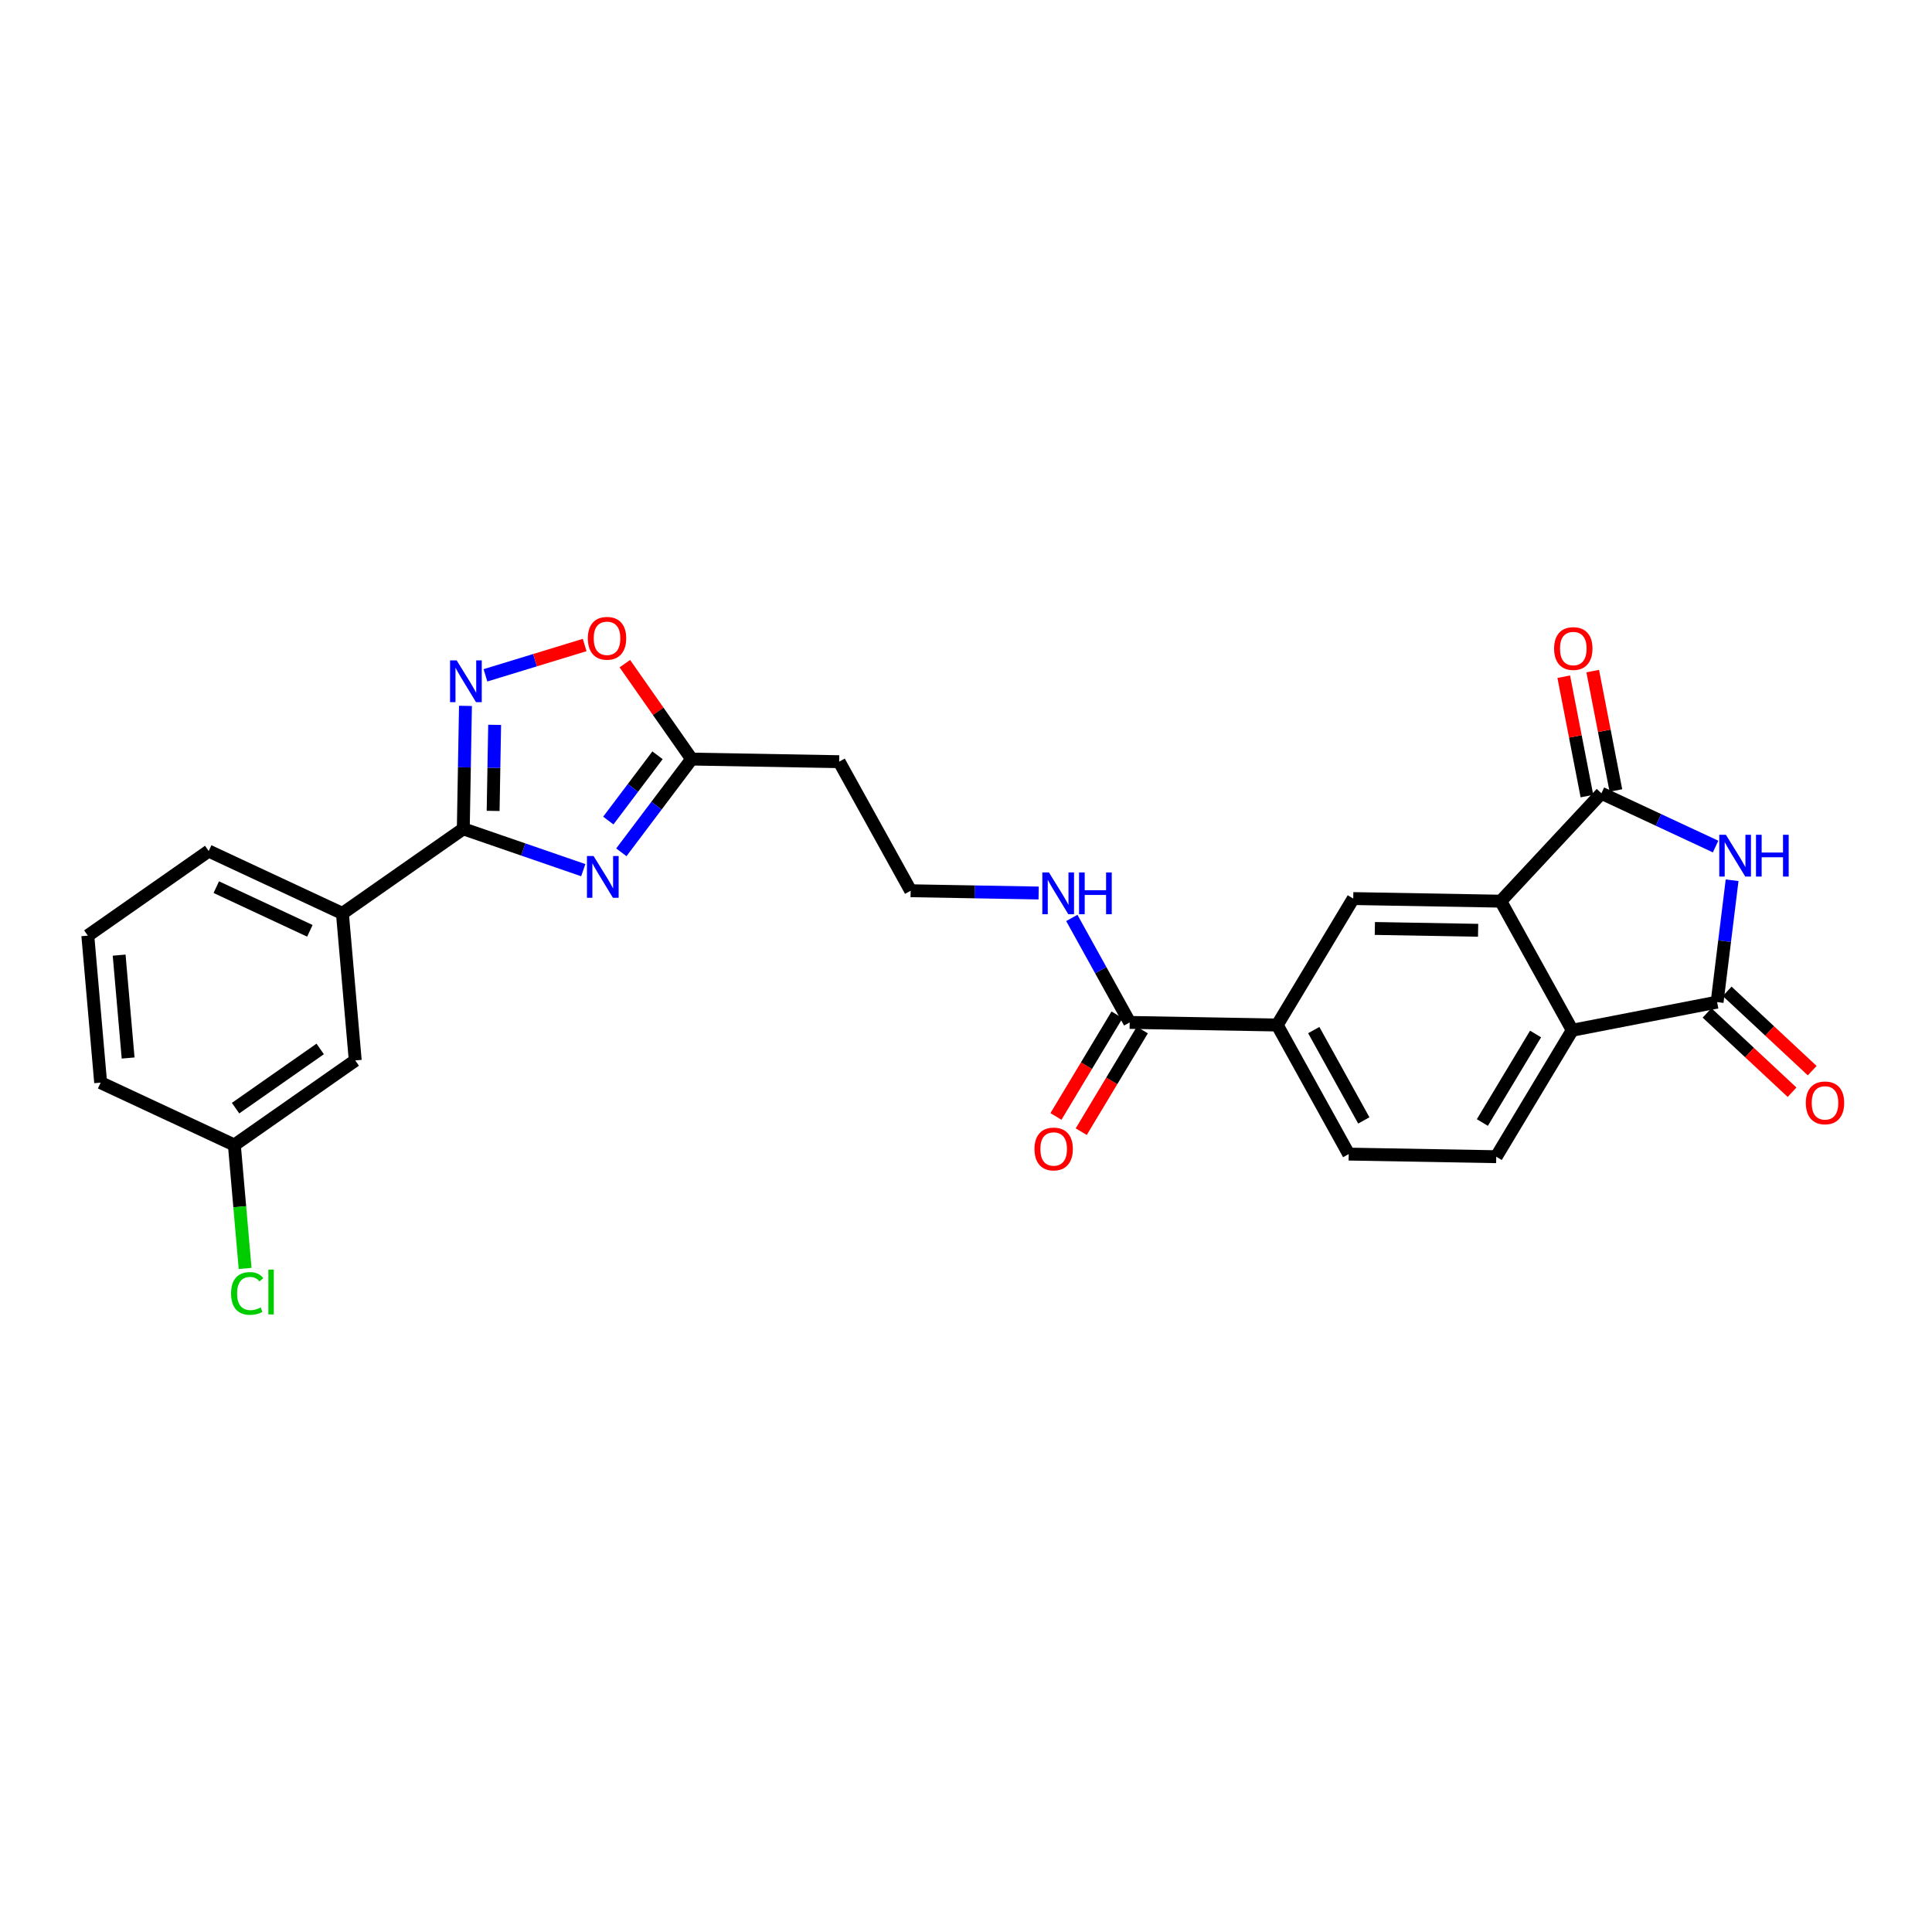 <?xml version='1.0' encoding='iso-8859-1'?>
<svg version='1.1' baseProfile='full'
              xmlns='http://www.w3.org/2000/svg'
                      xmlns:rdkit='http://www.rdkit.org/xml'
                      xmlns:xlink='http://www.w3.org/1999/xlink'
                  xml:space='preserve'
width='300px' height='300px' viewBox='0 0 300 300'>
<!-- END OF HEADER -->
<rect style='opacity:1.0;fill:#FFFFFF;stroke:none' width='300' height='300' x='0' y='0'> </rect>
<rect style='opacity:1.0;fill:#FFFFFF;stroke:none' width='300' height='300' x='0' y='0'> </rect>
<path class='bond-0 atom-0 atom-1' d='M 167.893,175.724 L 172.637,167.832' style='fill:none;fill-rule:evenodd;stroke:#FF0000;stroke-width:2.0px;stroke-linecap:butt;stroke-linejoin:miter;stroke-opacity:1' />
<path class='bond-0 atom-0 atom-1' d='M 172.637,167.832 L 177.381,159.941' style='fill:none;fill-rule:evenodd;stroke:#000000;stroke-width:2.0px;stroke-linecap:butt;stroke-linejoin:miter;stroke-opacity:1' />
<path class='bond-0 atom-0 atom-1' d='M 163.966,173.363 L 168.71,165.471' style='fill:none;fill-rule:evenodd;stroke:#FF0000;stroke-width:2.0px;stroke-linecap:butt;stroke-linejoin:miter;stroke-opacity:1' />
<path class='bond-0 atom-0 atom-1' d='M 168.71,165.471 L 173.453,157.58' style='fill:none;fill-rule:evenodd;stroke:#000000;stroke-width:2.0px;stroke-linecap:butt;stroke-linejoin:miter;stroke-opacity:1' />
<path class='bond-1 atom-1 atom-2' d='M 175.417,158.76 L 170.923,150.648' style='fill:none;fill-rule:evenodd;stroke:#000000;stroke-width:2.0px;stroke-linecap:butt;stroke-linejoin:miter;stroke-opacity:1' />
<path class='bond-1 atom-1 atom-2' d='M 170.923,150.648 L 166.429,142.536' style='fill:none;fill-rule:evenodd;stroke:#0000FF;stroke-width:2.0px;stroke-linecap:butt;stroke-linejoin:miter;stroke-opacity:1' />
<path class='bond-16 atom-1 atom-17' d='M 175.417,158.76 L 198.325,159.165' style='fill:none;fill-rule:evenodd;stroke:#000000;stroke-width:2.0px;stroke-linecap:butt;stroke-linejoin:miter;stroke-opacity:1' />
<path class='bond-2 atom-2 atom-3' d='M 161.28,138.666 L 151.343,138.49' style='fill:none;fill-rule:evenodd;stroke:#0000FF;stroke-width:2.0px;stroke-linecap:butt;stroke-linejoin:miter;stroke-opacity:1' />
<path class='bond-2 atom-2 atom-3' d='M 151.343,138.49 L 141.406,138.314' style='fill:none;fill-rule:evenodd;stroke:#000000;stroke-width:2.0px;stroke-linecap:butt;stroke-linejoin:miter;stroke-opacity:1' />
<path class='bond-3 atom-3 atom-4' d='M 141.406,138.314 L 130.303,118.273' style='fill:none;fill-rule:evenodd;stroke:#000000;stroke-width:2.0px;stroke-linecap:butt;stroke-linejoin:miter;stroke-opacity:1' />
<path class='bond-4 atom-4 atom-5' d='M 130.303,118.273 L 107.395,117.868' style='fill:none;fill-rule:evenodd;stroke:#000000;stroke-width:2.0px;stroke-linecap:butt;stroke-linejoin:miter;stroke-opacity:1' />
<path class='bond-5 atom-5 atom-6' d='M 107.395,117.868 L 101.937,125.107' style='fill:none;fill-rule:evenodd;stroke:#000000;stroke-width:2.0px;stroke-linecap:butt;stroke-linejoin:miter;stroke-opacity:1' />
<path class='bond-5 atom-5 atom-6' d='M 101.937,125.107 L 96.48,132.346' style='fill:none;fill-rule:evenodd;stroke:#0000FF;stroke-width:2.0px;stroke-linecap:butt;stroke-linejoin:miter;stroke-opacity:1' />
<path class='bond-5 atom-5 atom-6' d='M 102.099,117.281 L 98.278,122.349' style='fill:none;fill-rule:evenodd;stroke:#000000;stroke-width:2.0px;stroke-linecap:butt;stroke-linejoin:miter;stroke-opacity:1' />
<path class='bond-5 atom-5 atom-6' d='M 98.278,122.349 L 94.458,127.416' style='fill:none;fill-rule:evenodd;stroke:#0000FF;stroke-width:2.0px;stroke-linecap:butt;stroke-linejoin:miter;stroke-opacity:1' />
<path class='bond-27 atom-16 atom-5' d='M 97.025,103.052 L 102.21,110.46' style='fill:none;fill-rule:evenodd;stroke:#FF0000;stroke-width:2.0px;stroke-linecap:butt;stroke-linejoin:miter;stroke-opacity:1' />
<path class='bond-27 atom-16 atom-5' d='M 102.21,110.46 L 107.395,117.868' style='fill:none;fill-rule:evenodd;stroke:#000000;stroke-width:2.0px;stroke-linecap:butt;stroke-linejoin:miter;stroke-opacity:1' />
<path class='bond-6 atom-6 atom-7' d='M 90.569,135.118 L 81.255,131.908' style='fill:none;fill-rule:evenodd;stroke:#0000FF;stroke-width:2.0px;stroke-linecap:butt;stroke-linejoin:miter;stroke-opacity:1' />
<path class='bond-6 atom-6 atom-7' d='M 81.255,131.908 L 71.941,128.699' style='fill:none;fill-rule:evenodd;stroke:#000000;stroke-width:2.0px;stroke-linecap:butt;stroke-linejoin:miter;stroke-opacity:1' />
<path class='bond-7 atom-7 atom-8' d='M 71.941,128.699 L 53.17,141.836' style='fill:none;fill-rule:evenodd;stroke:#000000;stroke-width:2.0px;stroke-linecap:butt;stroke-linejoin:miter;stroke-opacity:1' />
<path class='bond-14 atom-7 atom-15' d='M 71.941,128.699 L 72.109,119.154' style='fill:none;fill-rule:evenodd;stroke:#000000;stroke-width:2.0px;stroke-linecap:butt;stroke-linejoin:miter;stroke-opacity:1' />
<path class='bond-14 atom-7 atom-15' d='M 72.109,119.154 L 72.278,109.608' style='fill:none;fill-rule:evenodd;stroke:#0000FF;stroke-width:2.0px;stroke-linecap:butt;stroke-linejoin:miter;stroke-opacity:1' />
<path class='bond-14 atom-7 atom-15' d='M 76.573,125.916 L 76.691,119.235' style='fill:none;fill-rule:evenodd;stroke:#000000;stroke-width:2.0px;stroke-linecap:butt;stroke-linejoin:miter;stroke-opacity:1' />
<path class='bond-14 atom-7 atom-15' d='M 76.691,119.235 L 76.809,112.553' style='fill:none;fill-rule:evenodd;stroke:#0000FF;stroke-width:2.0px;stroke-linecap:butt;stroke-linejoin:miter;stroke-opacity:1' />
<path class='bond-8 atom-8 atom-9' d='M 53.17,141.836 L 32.407,132.149' style='fill:none;fill-rule:evenodd;stroke:#000000;stroke-width:2.0px;stroke-linecap:butt;stroke-linejoin:miter;stroke-opacity:1' />
<path class='bond-8 atom-8 atom-9' d='M 48.118,144.536 L 33.584,137.755' style='fill:none;fill-rule:evenodd;stroke:#000000;stroke-width:2.0px;stroke-linecap:butt;stroke-linejoin:miter;stroke-opacity:1' />
<path class='bond-29 atom-14 atom-8' d='M 55.162,164.661 L 53.17,141.836' style='fill:none;fill-rule:evenodd;stroke:#000000;stroke-width:2.0px;stroke-linecap:butt;stroke-linejoin:miter;stroke-opacity:1' />
<path class='bond-9 atom-9 atom-10' d='M 32.407,132.149 L 13.636,145.286' style='fill:none;fill-rule:evenodd;stroke:#000000;stroke-width:2.0px;stroke-linecap:butt;stroke-linejoin:miter;stroke-opacity:1' />
<path class='bond-10 atom-10 atom-11' d='M 13.636,145.286 L 15.628,168.111' style='fill:none;fill-rule:evenodd;stroke:#000000;stroke-width:2.0px;stroke-linecap:butt;stroke-linejoin:miter;stroke-opacity:1' />
<path class='bond-10 atom-10 atom-11' d='M 18.5,148.312 L 19.894,164.289' style='fill:none;fill-rule:evenodd;stroke:#000000;stroke-width:2.0px;stroke-linecap:butt;stroke-linejoin:miter;stroke-opacity:1' />
<path class='bond-11 atom-11 atom-12' d='M 15.628,168.111 L 36.391,177.798' style='fill:none;fill-rule:evenodd;stroke:#000000;stroke-width:2.0px;stroke-linecap:butt;stroke-linejoin:miter;stroke-opacity:1' />
<path class='bond-12 atom-12 atom-13' d='M 36.391,177.798 L 37.227,187.382' style='fill:none;fill-rule:evenodd;stroke:#000000;stroke-width:2.0px;stroke-linecap:butt;stroke-linejoin:miter;stroke-opacity:1' />
<path class='bond-12 atom-12 atom-13' d='M 37.227,187.382 L 38.064,196.966' style='fill:none;fill-rule:evenodd;stroke:#00CC00;stroke-width:2.0px;stroke-linecap:butt;stroke-linejoin:miter;stroke-opacity:1' />
<path class='bond-13 atom-12 atom-14' d='M 36.391,177.798 L 55.162,164.661' style='fill:none;fill-rule:evenodd;stroke:#000000;stroke-width:2.0px;stroke-linecap:butt;stroke-linejoin:miter;stroke-opacity:1' />
<path class='bond-13 atom-12 atom-14' d='M 36.579,172.074 L 49.719,162.878' style='fill:none;fill-rule:evenodd;stroke:#000000;stroke-width:2.0px;stroke-linecap:butt;stroke-linejoin:miter;stroke-opacity:1' />
<path class='bond-15 atom-15 atom-16' d='M 75.379,104.864 L 83.082,102.511' style='fill:none;fill-rule:evenodd;stroke:#0000FF;stroke-width:2.0px;stroke-linecap:butt;stroke-linejoin:miter;stroke-opacity:1' />
<path class='bond-15 atom-15 atom-16' d='M 83.082,102.511 L 90.785,100.158' style='fill:none;fill-rule:evenodd;stroke:#FF0000;stroke-width:2.0px;stroke-linecap:butt;stroke-linejoin:miter;stroke-opacity:1' />
<path class='bond-17 atom-17 atom-18' d='M 198.325,159.165 L 209.428,179.207' style='fill:none;fill-rule:evenodd;stroke:#000000;stroke-width:2.0px;stroke-linecap:butt;stroke-linejoin:miter;stroke-opacity:1' />
<path class='bond-17 atom-17 atom-18' d='M 203.999,159.951 L 211.771,173.98' style='fill:none;fill-rule:evenodd;stroke:#000000;stroke-width:2.0px;stroke-linecap:butt;stroke-linejoin:miter;stroke-opacity:1' />
<path class='bond-28 atom-22 atom-17' d='M 210.13,139.529 L 198.325,159.165' style='fill:none;fill-rule:evenodd;stroke:#000000;stroke-width:2.0px;stroke-linecap:butt;stroke-linejoin:miter;stroke-opacity:1' />
<path class='bond-18 atom-18 atom-19' d='M 209.428,179.207 L 232.336,179.612' style='fill:none;fill-rule:evenodd;stroke:#000000;stroke-width:2.0px;stroke-linecap:butt;stroke-linejoin:miter;stroke-opacity:1' />
<path class='bond-19 atom-19 atom-20' d='M 232.336,179.612 L 244.141,159.975' style='fill:none;fill-rule:evenodd;stroke:#000000;stroke-width:2.0px;stroke-linecap:butt;stroke-linejoin:miter;stroke-opacity:1' />
<path class='bond-19 atom-19 atom-20' d='M 230.18,174.305 L 238.443,160.56' style='fill:none;fill-rule:evenodd;stroke:#000000;stroke-width:2.0px;stroke-linecap:butt;stroke-linejoin:miter;stroke-opacity:1' />
<path class='bond-20 atom-20 atom-21' d='M 244.141,159.975 L 233.037,139.934' style='fill:none;fill-rule:evenodd;stroke:#000000;stroke-width:2.0px;stroke-linecap:butt;stroke-linejoin:miter;stroke-opacity:1' />
<path class='bond-30 atom-26 atom-20' d='M 266.632,155.608 L 244.141,159.975' style='fill:none;fill-rule:evenodd;stroke:#000000;stroke-width:2.0px;stroke-linecap:butt;stroke-linejoin:miter;stroke-opacity:1' />
<path class='bond-21 atom-21 atom-22' d='M 233.037,139.934 L 210.13,139.529' style='fill:none;fill-rule:evenodd;stroke:#000000;stroke-width:2.0px;stroke-linecap:butt;stroke-linejoin:miter;stroke-opacity:1' />
<path class='bond-21 atom-21 atom-22' d='M 229.52,144.455 L 213.485,144.171' style='fill:none;fill-rule:evenodd;stroke:#000000;stroke-width:2.0px;stroke-linecap:butt;stroke-linejoin:miter;stroke-opacity:1' />
<path class='bond-22 atom-21 atom-23' d='M 233.037,139.934 L 248.667,123.181' style='fill:none;fill-rule:evenodd;stroke:#000000;stroke-width:2.0px;stroke-linecap:butt;stroke-linejoin:miter;stroke-opacity:1' />
<path class='bond-23 atom-23 atom-24' d='M 250.916,122.744 L 249.116,113.476' style='fill:none;fill-rule:evenodd;stroke:#000000;stroke-width:2.0px;stroke-linecap:butt;stroke-linejoin:miter;stroke-opacity:1' />
<path class='bond-23 atom-23 atom-24' d='M 249.116,113.476 L 247.317,104.207' style='fill:none;fill-rule:evenodd;stroke:#FF0000;stroke-width:2.0px;stroke-linecap:butt;stroke-linejoin:miter;stroke-opacity:1' />
<path class='bond-23 atom-23 atom-24' d='M 246.418,123.618 L 244.618,114.349' style='fill:none;fill-rule:evenodd;stroke:#000000;stroke-width:2.0px;stroke-linecap:butt;stroke-linejoin:miter;stroke-opacity:1' />
<path class='bond-23 atom-23 atom-24' d='M 244.618,114.349 L 242.819,105.081' style='fill:none;fill-rule:evenodd;stroke:#FF0000;stroke-width:2.0px;stroke-linecap:butt;stroke-linejoin:miter;stroke-opacity:1' />
<path class='bond-24 atom-23 atom-25' d='M 248.667,123.181 L 257.531,127.317' style='fill:none;fill-rule:evenodd;stroke:#000000;stroke-width:2.0px;stroke-linecap:butt;stroke-linejoin:miter;stroke-opacity:1' />
<path class='bond-24 atom-23 atom-25' d='M 257.531,127.317 L 266.396,131.453' style='fill:none;fill-rule:evenodd;stroke:#0000FF;stroke-width:2.0px;stroke-linecap:butt;stroke-linejoin:miter;stroke-opacity:1' />
<path class='bond-25 atom-25 atom-26' d='M 268.96,136.685 L 267.796,146.147' style='fill:none;fill-rule:evenodd;stroke:#0000FF;stroke-width:2.0px;stroke-linecap:butt;stroke-linejoin:miter;stroke-opacity:1' />
<path class='bond-25 atom-25 atom-26' d='M 267.796,146.147 L 266.632,155.608' style='fill:none;fill-rule:evenodd;stroke:#000000;stroke-width:2.0px;stroke-linecap:butt;stroke-linejoin:miter;stroke-opacity:1' />
<path class='bond-26 atom-26 atom-27' d='M 265.069,157.284 L 271.67,163.442' style='fill:none;fill-rule:evenodd;stroke:#000000;stroke-width:2.0px;stroke-linecap:butt;stroke-linejoin:miter;stroke-opacity:1' />
<path class='bond-26 atom-26 atom-27' d='M 271.67,163.442 L 278.271,169.6' style='fill:none;fill-rule:evenodd;stroke:#FF0000;stroke-width:2.0px;stroke-linecap:butt;stroke-linejoin:miter;stroke-opacity:1' />
<path class='bond-26 atom-26 atom-27' d='M 268.195,153.933 L 274.796,160.091' style='fill:none;fill-rule:evenodd;stroke:#000000;stroke-width:2.0px;stroke-linecap:butt;stroke-linejoin:miter;stroke-opacity:1' />
<path class='bond-26 atom-26 atom-27' d='M 274.796,160.091 L 281.397,166.249' style='fill:none;fill-rule:evenodd;stroke:#FF0000;stroke-width:2.0px;stroke-linecap:butt;stroke-linejoin:miter;stroke-opacity:1' />
<path  class='atom-0' d='M 160.634 178.415
Q 160.634 176.857, 161.404 175.987
Q 162.174 175.116, 163.613 175.116
Q 165.051 175.116, 165.821 175.987
Q 166.591 176.857, 166.591 178.415
Q 166.591 179.991, 165.812 180.89
Q 165.033 181.779, 163.613 181.779
Q 162.183 181.779, 161.404 180.89
Q 160.634 180.001, 160.634 178.415
M 163.613 181.045
Q 164.602 181.045, 165.134 180.386
Q 165.675 179.717, 165.675 178.415
Q 165.675 177.141, 165.134 176.5
Q 164.602 175.849, 163.613 175.849
Q 162.623 175.849, 162.082 176.491
Q 161.551 177.132, 161.551 178.415
Q 161.551 179.726, 162.082 180.386
Q 162.623 181.045, 163.613 181.045
' fill='#FF0000'/>
<path  class='atom-2' d='M 162.88 135.475
L 165.006 138.912
Q 165.217 139.251, 165.556 139.865
Q 165.895 140.479, 165.913 140.515
L 165.913 135.475
L 166.775 135.475
L 166.775 141.963
L 165.886 141.963
L 163.604 138.206
Q 163.338 137.766, 163.054 137.262
Q 162.779 136.758, 162.696 136.602
L 162.696 141.963
L 161.853 141.963
L 161.853 135.475
L 162.88 135.475
' fill='#0000FF'/>
<path  class='atom-2' d='M 167.554 135.475
L 168.433 135.475
L 168.433 138.233
L 171.751 138.233
L 171.751 135.475
L 172.631 135.475
L 172.631 141.963
L 171.751 141.963
L 171.751 138.967
L 168.433 138.967
L 168.433 141.963
L 167.554 141.963
L 167.554 135.475
' fill='#0000FF'/>
<path  class='atom-6' d='M 92.168 132.919
L 94.294 136.356
Q 94.505 136.695, 94.844 137.309
Q 95.183 137.923, 95.201 137.959
L 95.201 132.919
L 96.063 132.919
L 96.063 139.407
L 95.174 139.407
L 92.892 135.65
Q 92.626 135.21, 92.342 134.706
Q 92.067 134.202, 91.985 134.046
L 91.985 139.407
L 91.142 139.407
L 91.142 132.919
L 92.168 132.919
' fill='#0000FF'/>
<path  class='atom-13' d='M 35.881 200.848
Q 35.881 199.235, 36.632 198.392
Q 37.393 197.539, 38.832 197.539
Q 40.17 197.539, 40.885 198.483
L 40.28 198.978
Q 39.757 198.291, 38.832 198.291
Q 37.851 198.291, 37.329 198.951
Q 36.816 199.601, 36.816 200.848
Q 36.816 202.131, 37.347 202.791
Q 37.888 203.45, 38.933 203.45
Q 39.648 203.45, 40.481 203.02
L 40.738 203.707
Q 40.399 203.927, 39.886 204.055
Q 39.373 204.184, 38.804 204.184
Q 37.393 204.184, 36.632 203.322
Q 35.881 202.461, 35.881 200.848
' fill='#00CC00'/>
<path  class='atom-13' d='M 41.673 197.145
L 42.516 197.145
L 42.516 204.101
L 41.673 204.101
L 41.673 197.145
' fill='#00CC00'/>
<path  class='atom-15' d='M 70.911 102.547
L 73.038 105.984
Q 73.248 106.323, 73.588 106.937
Q 73.927 107.551, 73.945 107.587
L 73.945 102.547
L 74.806 102.547
L 74.806 109.035
L 73.917 109.035
L 71.635 105.278
Q 71.37 104.838, 71.085 104.334
Q 70.811 103.83, 70.728 103.674
L 70.728 109.035
L 69.885 109.035
L 69.885 102.547
L 70.911 102.547
' fill='#0000FF'/>
<path  class='atom-16' d='M 91.279 99.116
Q 91.279 97.558, 92.049 96.687
Q 92.819 95.816, 94.257 95.816
Q 95.696 95.816, 96.466 96.687
Q 97.236 97.558, 97.236 99.116
Q 97.236 100.692, 96.457 101.59
Q 95.678 102.479, 94.257 102.479
Q 92.828 102.479, 92.049 101.59
Q 91.279 100.701, 91.279 99.116
M 94.257 101.746
Q 95.247 101.746, 95.779 101.086
Q 96.32 100.417, 96.32 99.116
Q 96.32 97.842, 95.779 97.2
Q 95.247 96.55, 94.257 96.55
Q 93.268 96.55, 92.727 97.191
Q 92.195 97.833, 92.195 99.116
Q 92.195 100.426, 92.727 101.086
Q 93.268 101.746, 94.257 101.746
' fill='#FF0000'/>
<path  class='atom-24' d='M 241.321 100.708
Q 241.321 99.15, 242.091 98.279
Q 242.861 97.409, 244.3 97.409
Q 245.739 97.409, 246.509 98.279
Q 247.278 99.15, 247.278 100.708
Q 247.278 102.284, 246.499 103.182
Q 245.72 104.071, 244.3 104.071
Q 242.87 104.071, 242.091 103.182
Q 241.321 102.293, 241.321 100.708
M 244.3 103.338
Q 245.29 103.338, 245.821 102.678
Q 246.362 102.009, 246.362 100.708
Q 246.362 99.434, 245.821 98.792
Q 245.29 98.142, 244.3 98.142
Q 243.31 98.142, 242.769 98.783
Q 242.238 99.425, 242.238 100.708
Q 242.238 102.018, 242.769 102.678
Q 243.31 103.338, 244.3 103.338
' fill='#FF0000'/>
<path  class='atom-25' d='M 267.995 129.624
L 270.121 133.061
Q 270.332 133.4, 270.671 134.014
Q 271.01 134.628, 271.029 134.665
L 271.029 129.624
L 271.89 129.624
L 271.89 136.113
L 271.001 136.113
L 268.719 132.355
Q 268.453 131.915, 268.169 131.411
Q 267.894 130.907, 267.812 130.751
L 267.812 136.113
L 266.969 136.113
L 266.969 129.624
L 267.995 129.624
' fill='#0000FF'/>
<path  class='atom-25' d='M 272.669 129.624
L 273.549 129.624
L 273.549 132.383
L 276.866 132.383
L 276.866 129.624
L 277.746 129.624
L 277.746 136.113
L 276.866 136.113
L 276.866 133.116
L 273.549 133.116
L 273.549 136.113
L 272.669 136.113
L 272.669 129.624
' fill='#0000FF'/>
<path  class='atom-27' d='M 280.407 171.256
Q 280.407 169.698, 281.176 168.827
Q 281.946 167.957, 283.385 167.957
Q 284.824 167.957, 285.594 168.827
Q 286.364 169.698, 286.364 171.256
Q 286.364 172.832, 285.585 173.73
Q 284.806 174.619, 283.385 174.619
Q 281.955 174.619, 281.176 173.73
Q 280.407 172.841, 280.407 171.256
M 283.385 173.886
Q 284.375 173.886, 284.906 173.226
Q 285.447 172.557, 285.447 171.256
Q 285.447 169.982, 284.906 169.341
Q 284.375 168.69, 283.385 168.69
Q 282.395 168.69, 281.855 169.331
Q 281.323 169.973, 281.323 171.256
Q 281.323 172.567, 281.855 173.226
Q 282.395 173.886, 283.385 173.886
' fill='#FF0000'/>
</svg>
